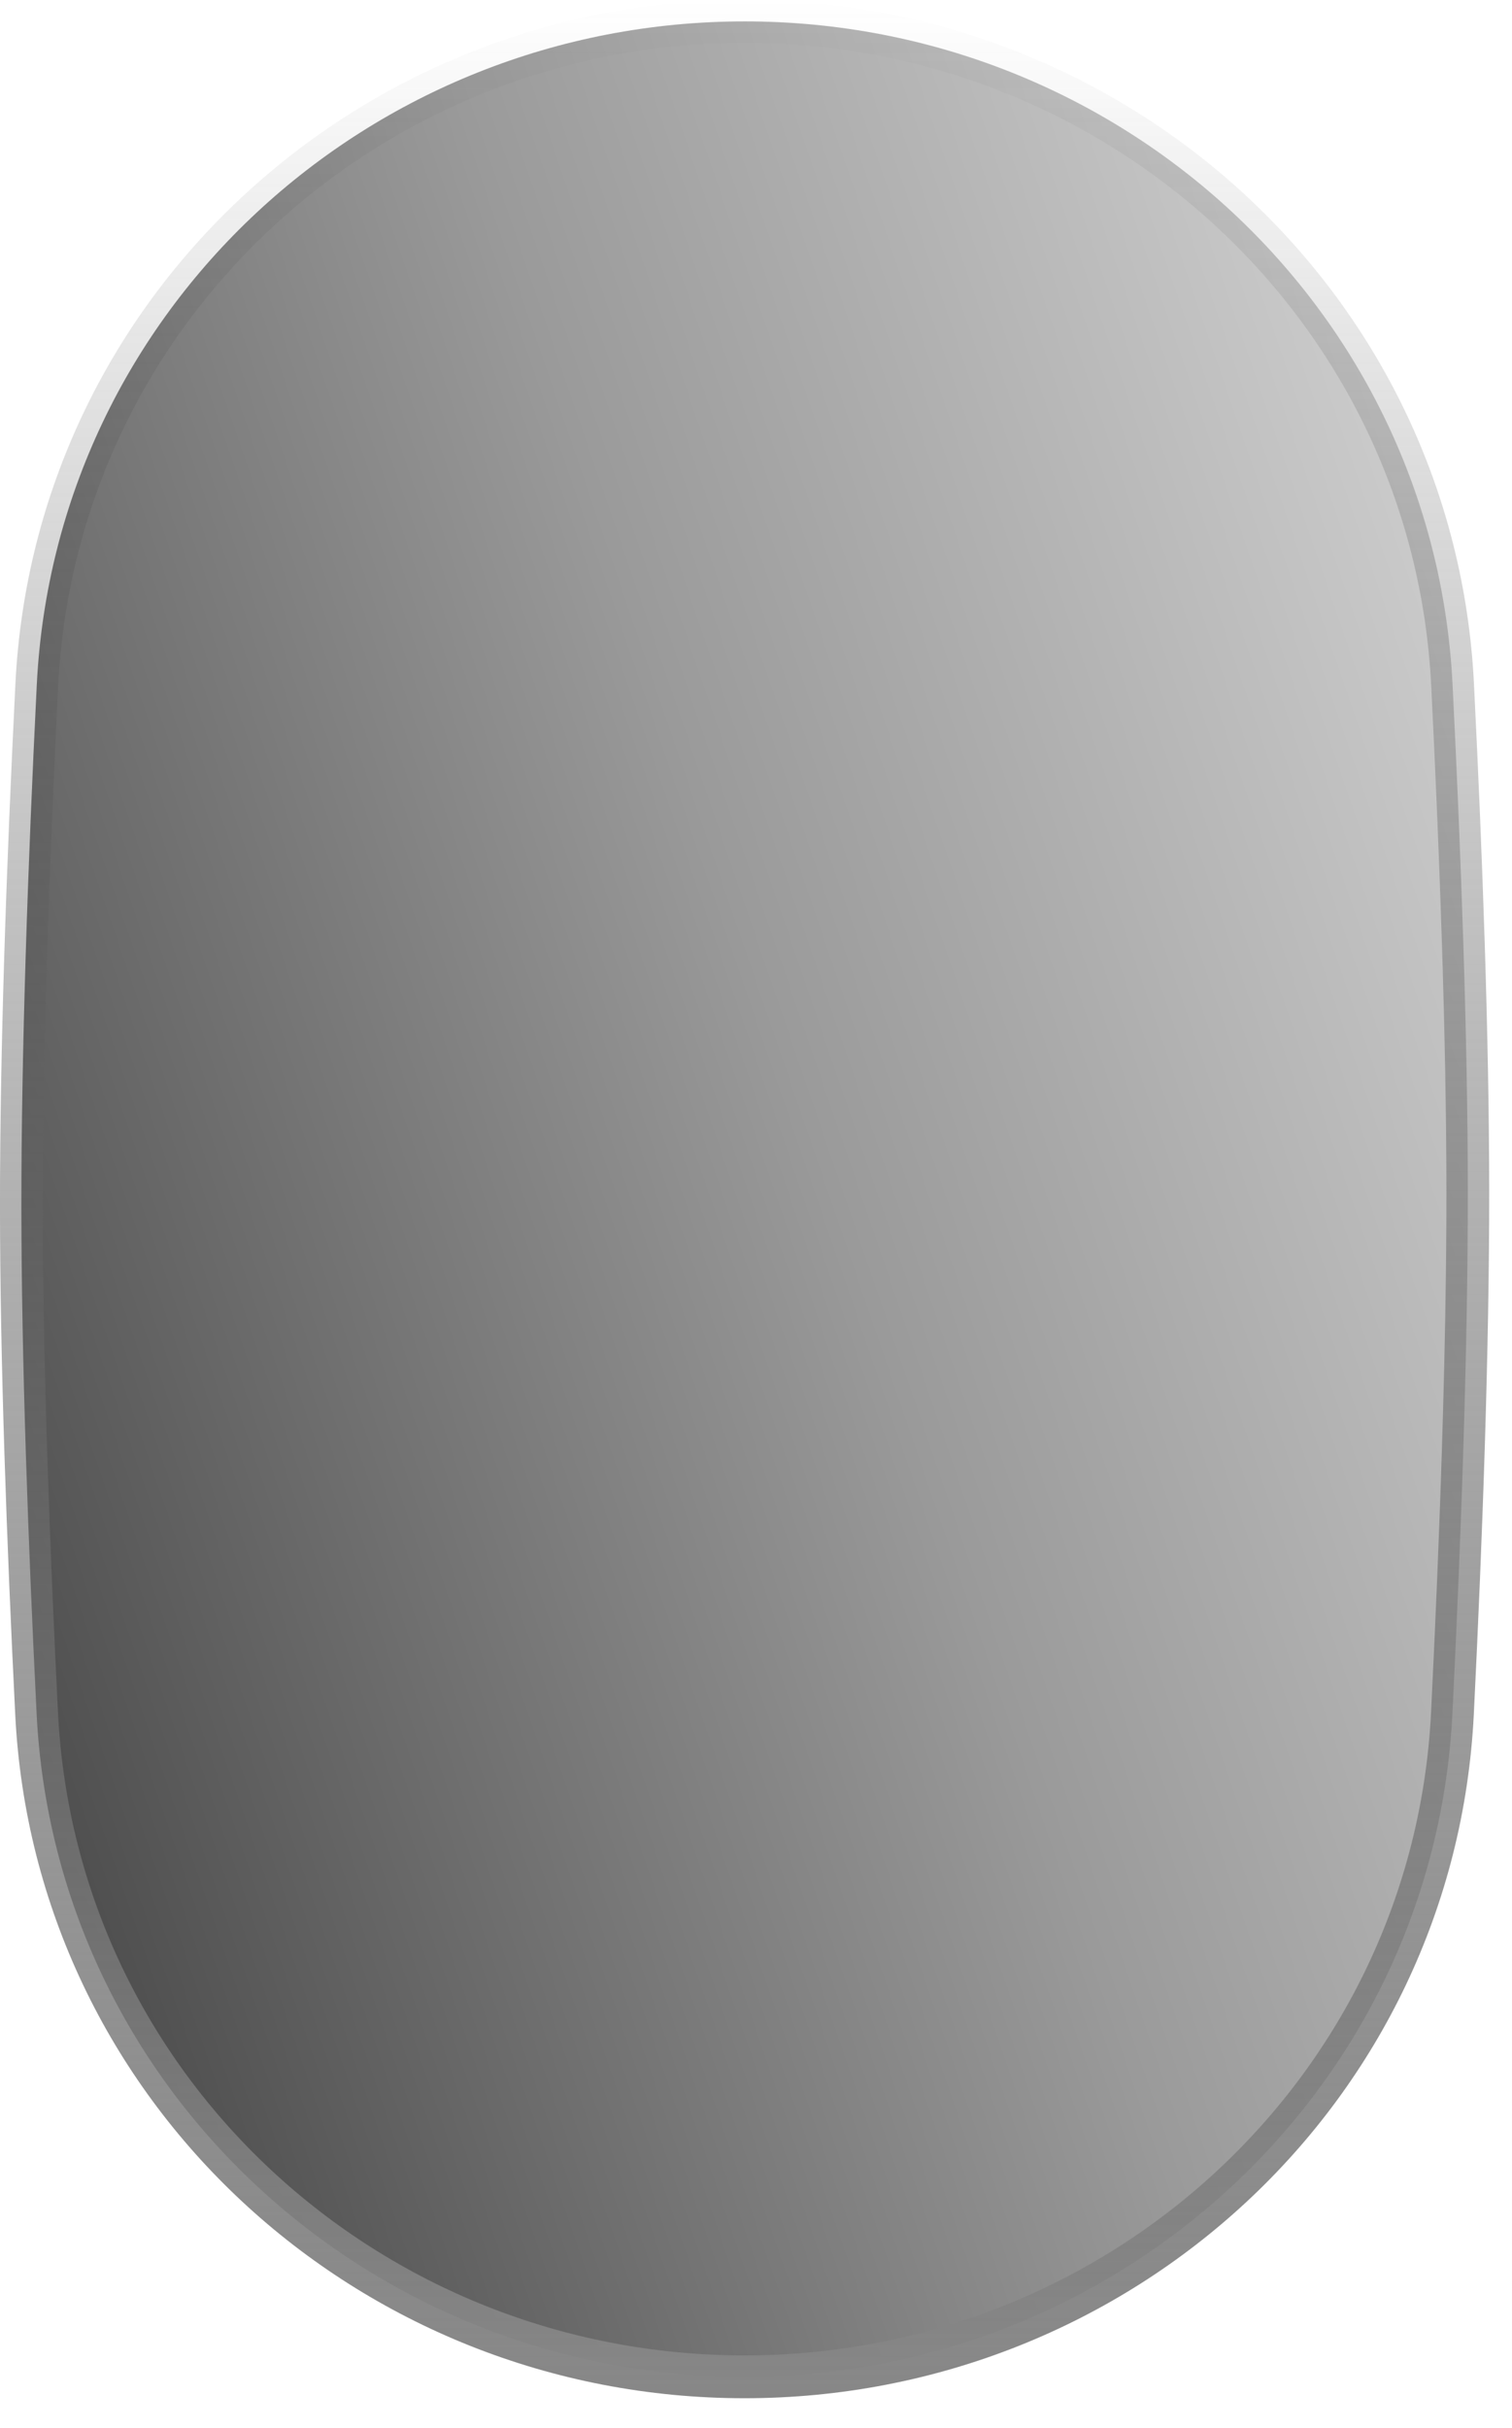 <?xml version="1.0" encoding="utf-8"?>
<svg xmlns="http://www.w3.org/2000/svg" fill="none" height="100%" overflow="visible" preserveAspectRatio="none" style="display: block;" viewBox="0 0 43 69" width="100%">
<path d="M21.179 0.608C31.869 0.609 40.78 8.806 41.31 19.459C41.556 24.387 41.74 29.501 41.743 33.82C41.747 38.291 41.558 43.601 41.306 48.695C40.777 59.351 31.865 67.552 21.173 67.552C10.483 67.552 1.572 59.354 1.041 48.701C0.796 43.773 0.612 38.659 0.608 34.34C0.605 29.869 0.793 24.558 1.046 19.464C1.575 8.809 10.486 0.608 21.179 0.608Z" fill="url(#paint0_linear_0_23486)" id="Rectangle 2720" stroke="url(#paint1_linear_0_23486)" stroke-width="1.217"/>
<defs>
<linearGradient gradientUnits="userSpaceOnUse" id="paint0_linear_0_23486" x1="51.717" x2="-2.38" y1="27.336" y2="45.855">
<stop stop-color="#D9D9D9"/>
<stop offset="0.5" stop-color="#9A9A9A"/>
<stop offset="1" stop-color="#4A4A4A"/>
</linearGradient>
<linearGradient gradientUnits="userSpaceOnUse" id="paint1_linear_0_23486" x1="21.176" x2="21.176" y1="0" y2="68.16">
<stop stop-color="#414141" stop-opacity="0"/>
<stop offset="1" stop-color="#878787"/>
</linearGradient>
</defs>
</svg>